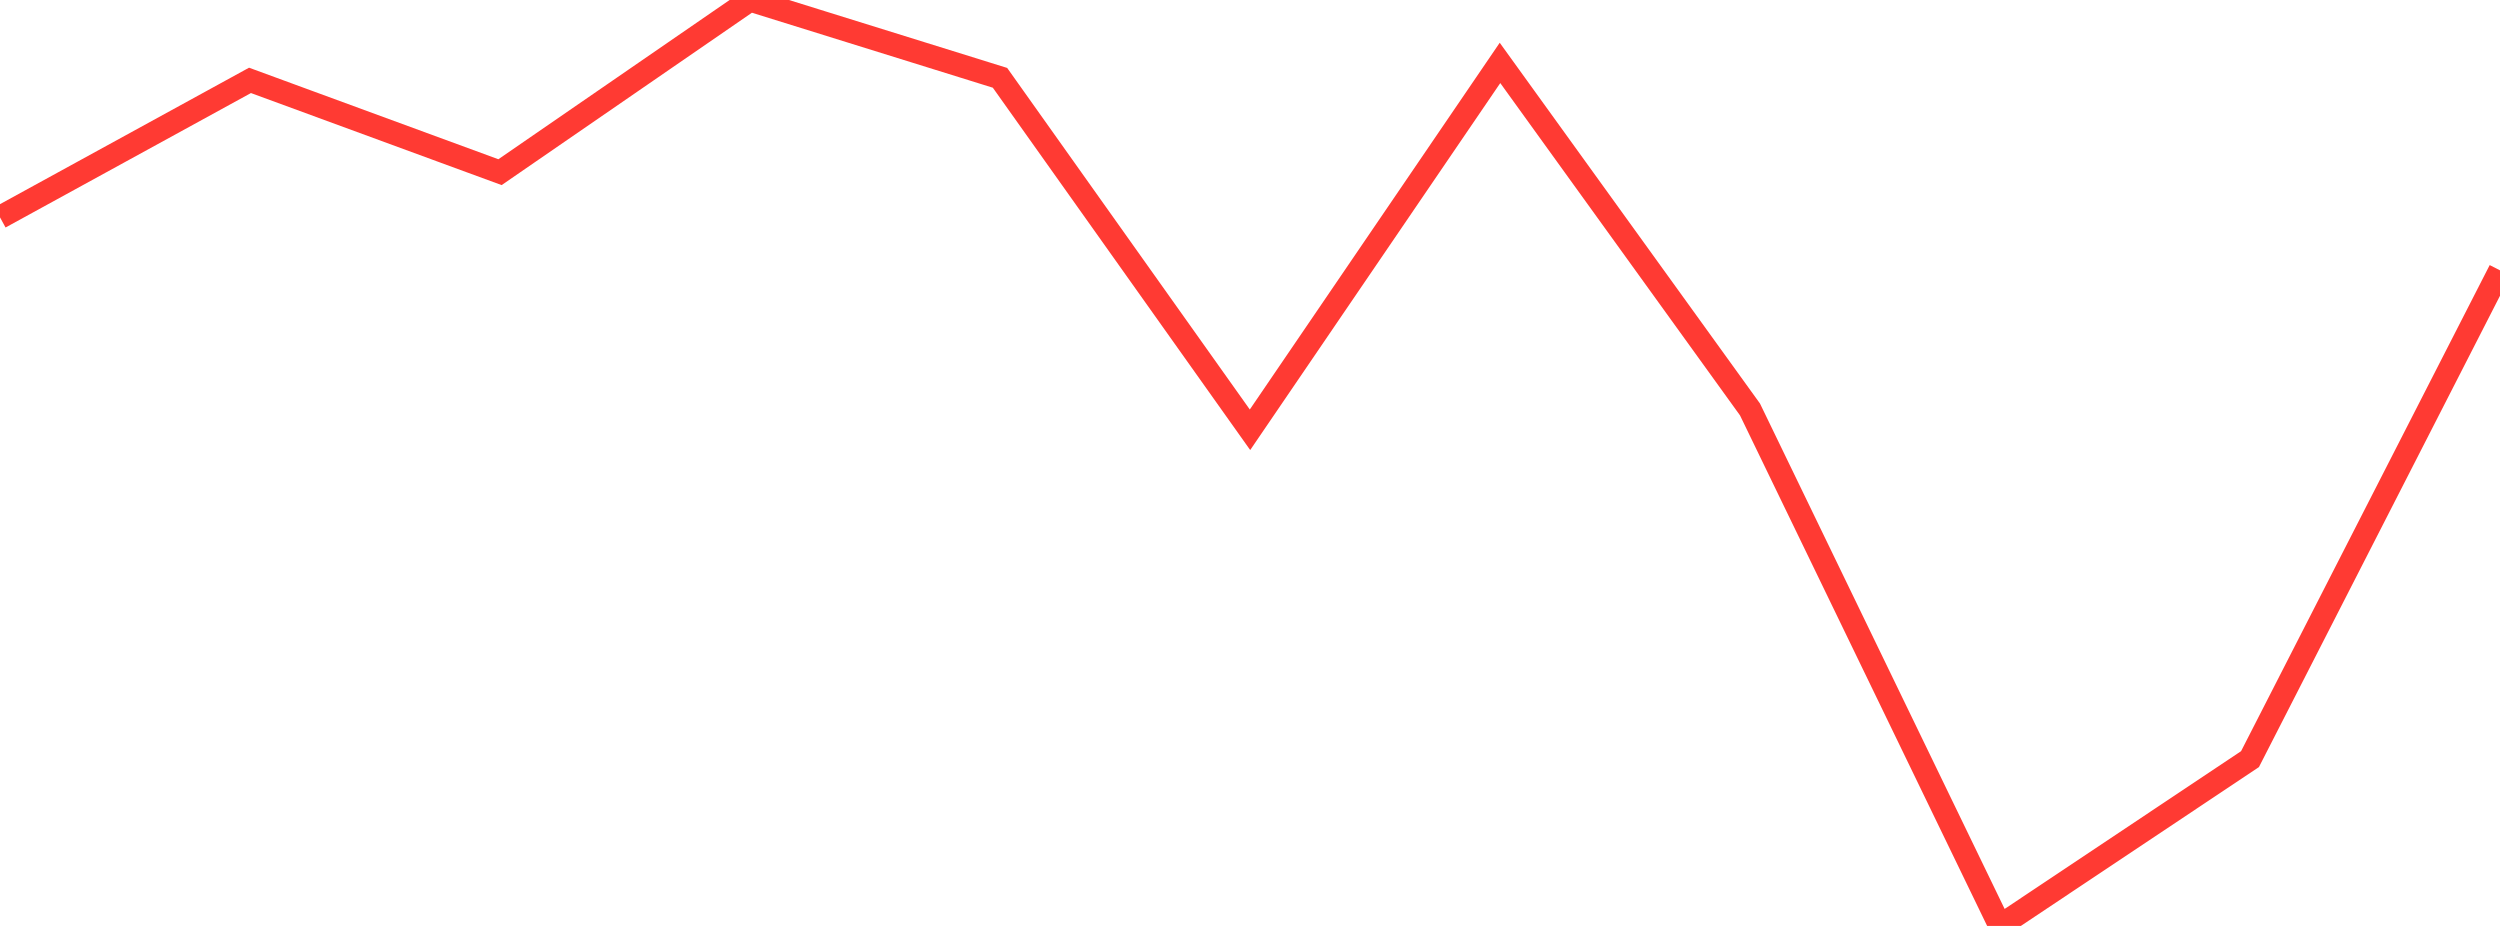 <?xml version="1.0" standalone="no"?>
<!DOCTYPE svg PUBLIC "-//W3C//DTD SVG 1.1//EN" "http://www.w3.org/Graphics/SVG/1.1/DTD/svg11.dtd">

<svg width="135" height="50" viewBox="0 0 135 50" preserveAspectRatio="none" 
  xmlns="http://www.w3.org/2000/svg"
  xmlns:xlink="http://www.w3.org/1999/xlink">


<polyline points="0.0, 11.737 13.5, 4.34 27.0, 9.297 40.5, 0.0 54.0, 4.202 67.5, 23.208 81.0, 3.397 94.5, 22.111 108.0, 50.0 121.5, 40.993 135.0, 14.599" fill="none" stroke="#ff3a33" stroke-width="1.25"/>

</svg>